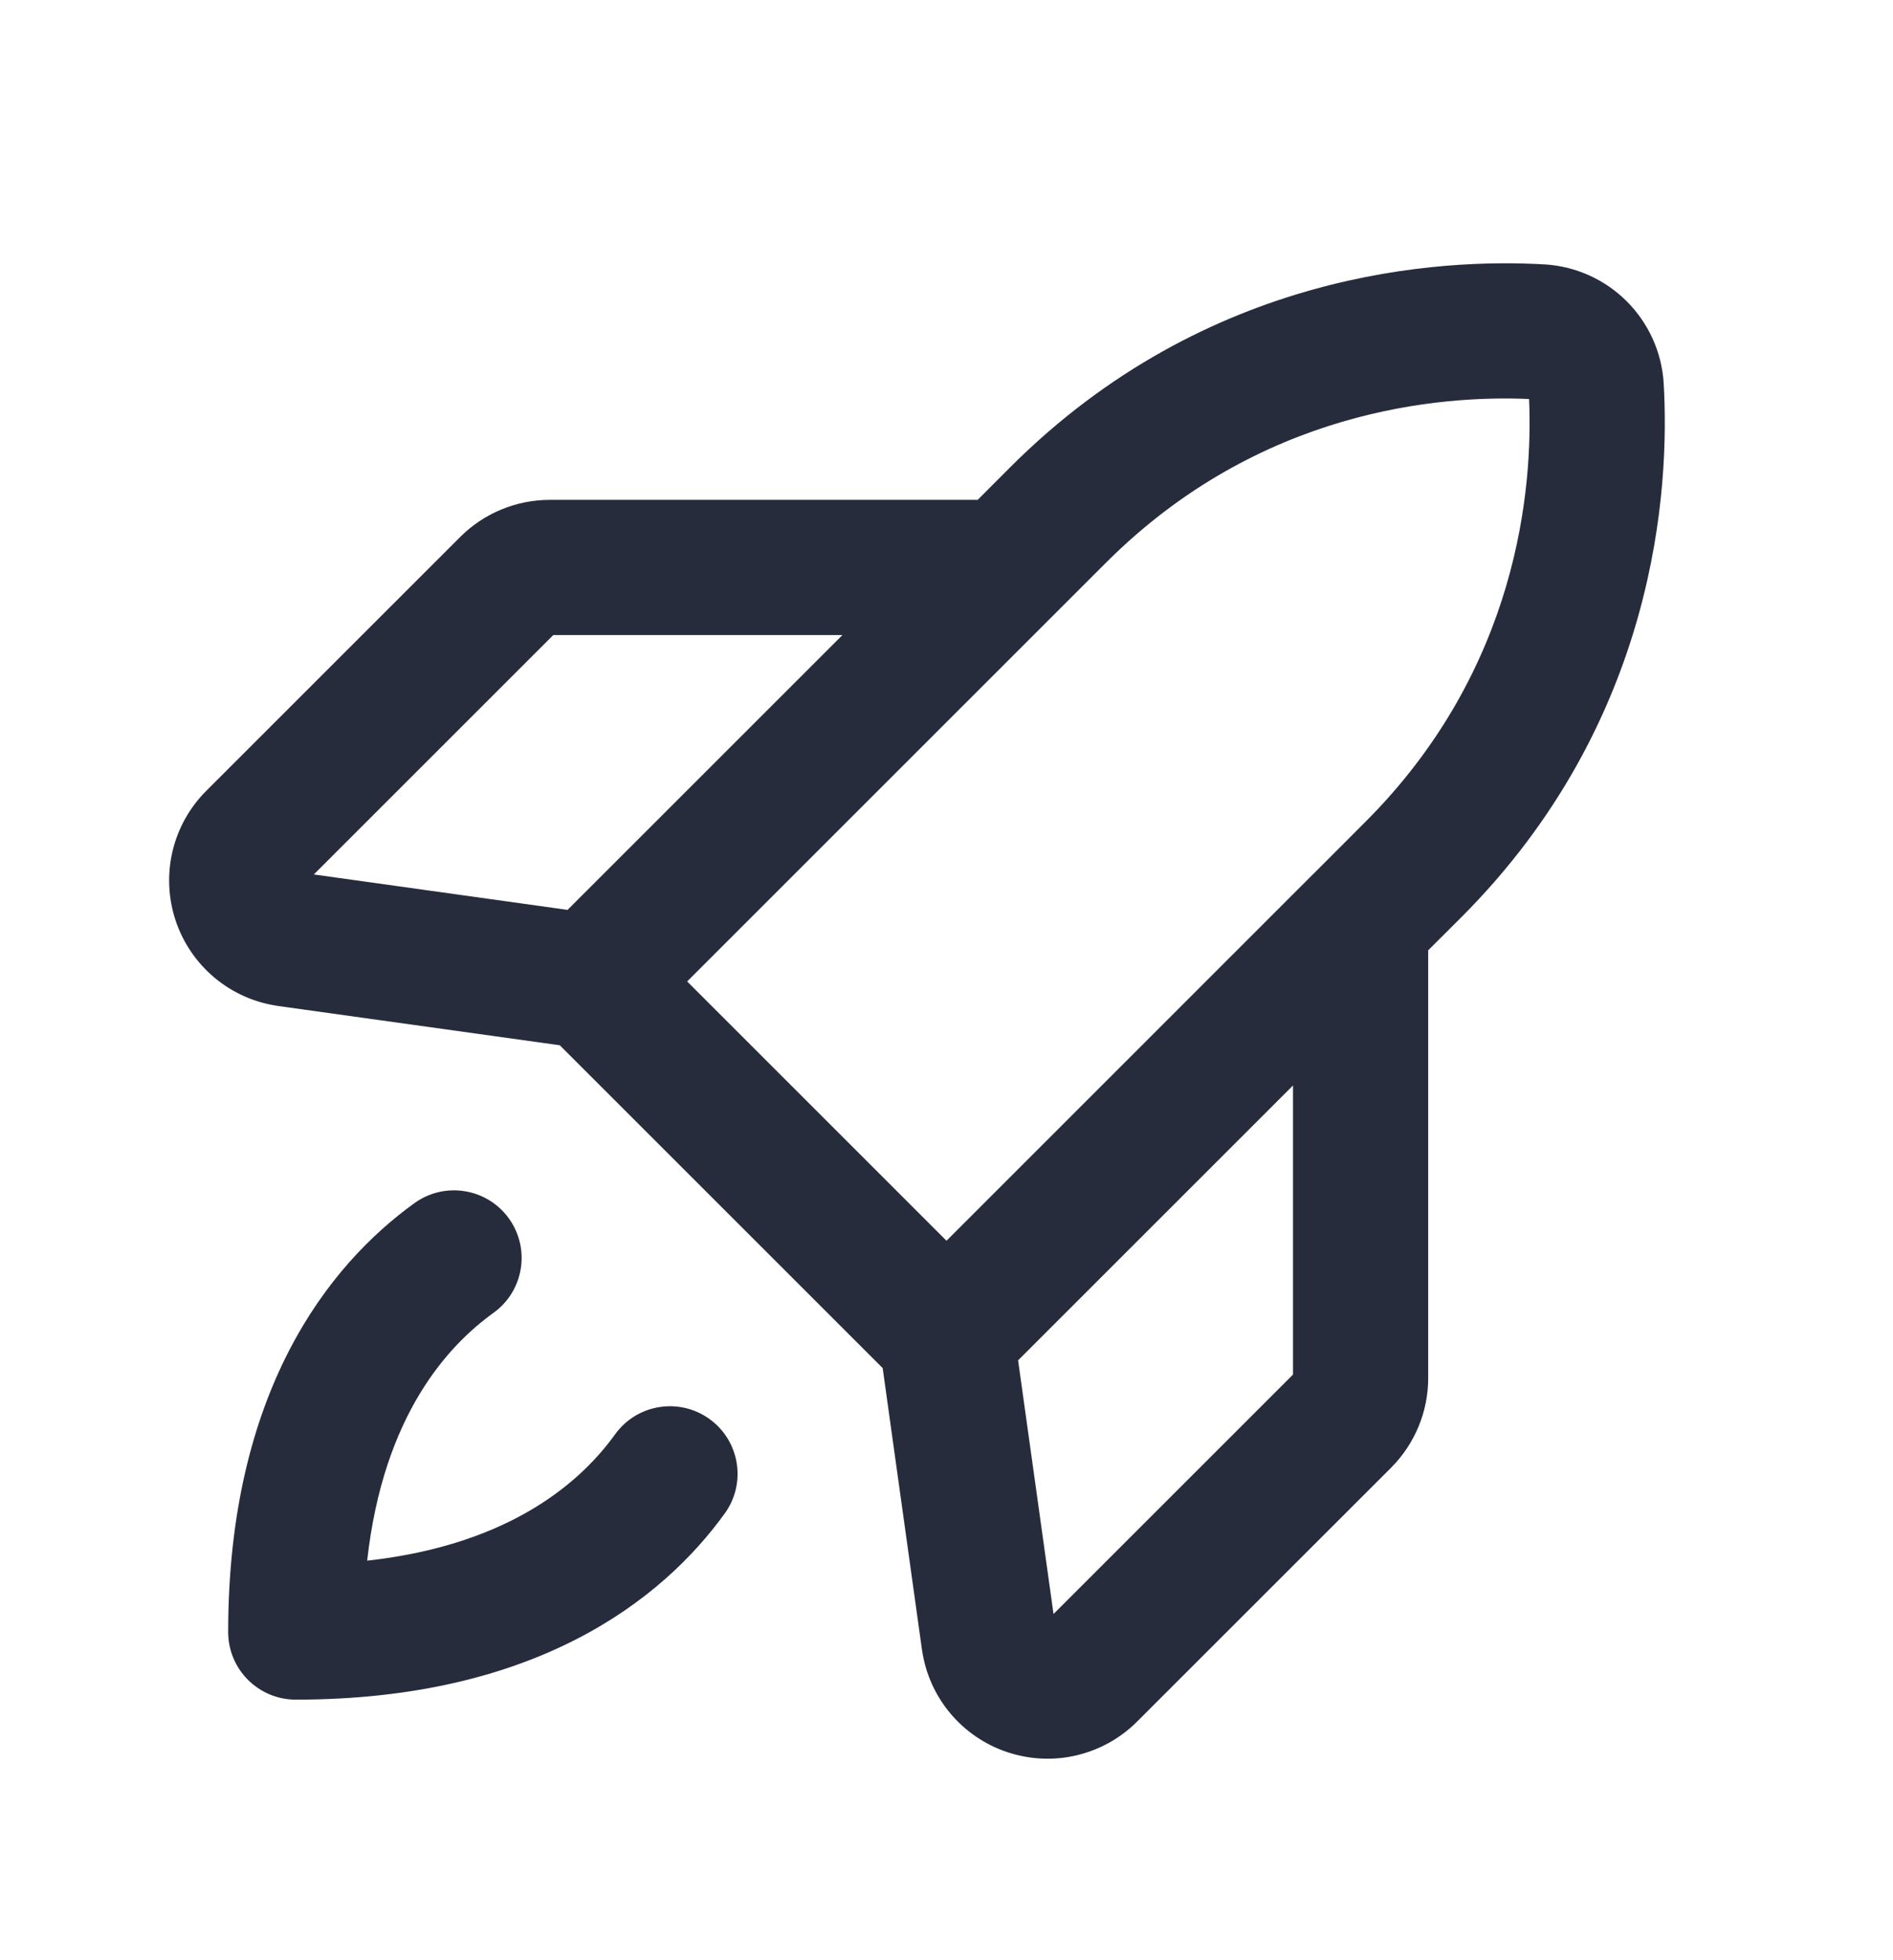 <svg xmlns="http://www.w3.org/2000/svg" viewBox="0 0 28 29" fill="none">
<path fill-rule="evenodd" clip-rule="evenodd" d="M14.945 6.91C17.859 3.997 21.319 3.822 22.852 3.912L22.857 3.912C23.312 3.942 23.74 4.136 24.062 4.458C24.384 4.78 24.578 5.208 24.608 5.663L24.608 5.669C24.698 7.201 24.521 10.664 21.61 13.575L21.125 14.059V20.388C21.125 20.885 20.927 21.361 20.577 21.713L16.819 25.47L16.818 25.471C16.572 25.717 16.262 25.889 15.923 25.969C15.585 26.049 15.23 26.032 14.9 25.922C14.57 25.812 14.277 25.612 14.054 25.345C13.831 25.078 13.687 24.754 13.638 24.409L13.637 24.406L13.056 20.24L8.28 15.464L4.114 14.883L4.111 14.882C3.766 14.833 3.442 14.689 3.175 14.466C2.908 14.243 2.708 13.95 2.598 13.62C2.488 13.29 2.472 12.935 2.551 12.597C2.631 12.258 2.803 11.948 3.049 11.702L6.807 7.944C7.158 7.593 7.635 7.395 8.132 7.395H14.461L14.945 6.91ZM15.577 9.107C15.58 9.104 15.584 9.1 15.587 9.097L16.36 8.324C18.631 6.053 21.315 5.846 22.617 5.903C22.674 7.205 22.465 9.891 20.195 12.16L19.419 12.937C19.418 12.938 19.418 12.938 19.417 12.938L14 18.356L10.164 14.52L15.577 9.107ZM12.461 9.395H8.184L4.642 12.937L8.395 13.461L12.461 9.395ZM15.059 20.125L15.583 23.878L19.125 20.336V16.059L15.059 20.125ZM7.527 18.026C7.85 18.475 7.748 19.099 7.3 19.422C6.638 19.899 5.672 20.923 5.431 23.089C7.597 22.848 8.621 21.882 9.098 21.22C9.421 20.772 10.045 20.67 10.494 20.993C10.942 21.316 11.044 21.941 10.721 22.389C9.801 23.666 7.927 25.145 4.375 25.145C3.823 25.145 3.375 24.697 3.375 24.145C3.375 20.593 4.854 18.719 6.131 17.799C6.58 17.476 7.204 17.578 7.527 18.026Z" fill="#272C3D"/>
</svg>